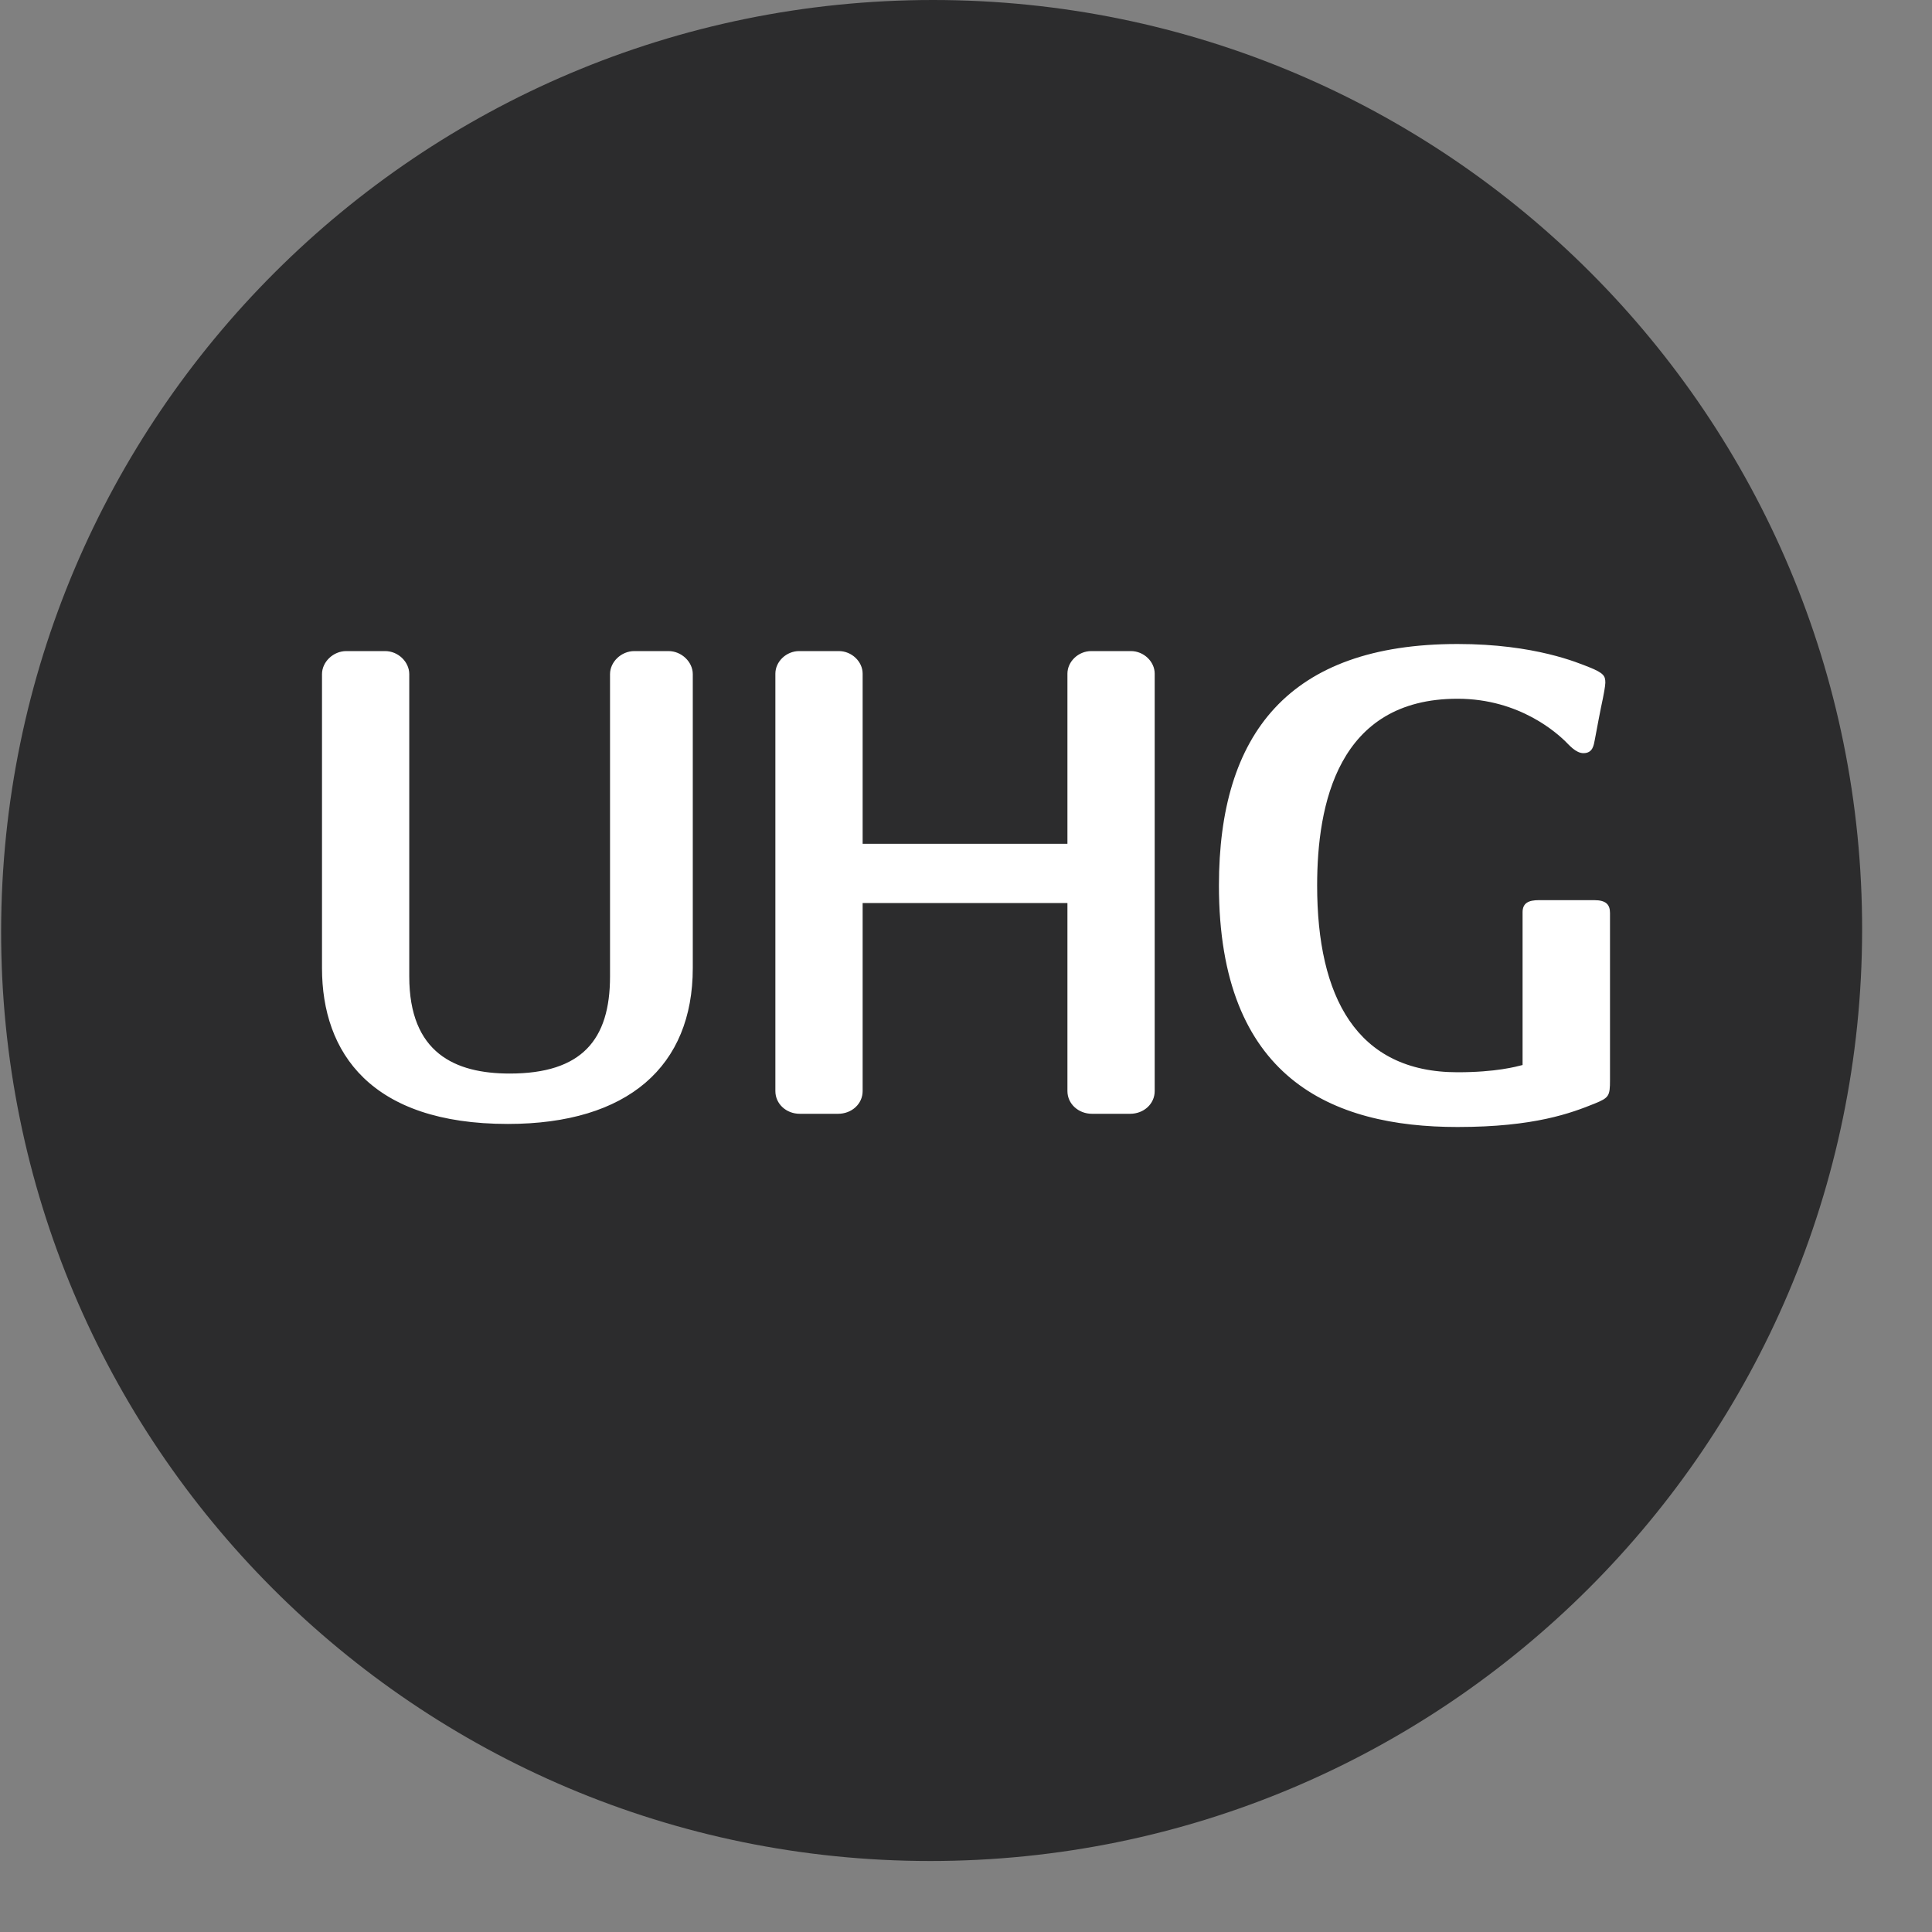 <svg width="12" height="12" viewBox="0 0 12 12" fill="none" xmlns="http://www.w3.org/2000/svg">
<rect x="0" y="0" width="12" height="12" fill="#808080" stroke="none"/>
<path d="M5.778 11.559C8.97 11.559 11.561 8.972 11.566 5.78C11.571 2.588 8.987 0 5.795 0C2.603 0 0.012 2.588 0.007 5.78C0.002 8.972 2.586 11.559 5.778 11.559Z" fill="#2C2C2D"/>
<path d="M3.154 6.981C2.304 6.981 2 6.539 2 6.013V4.187C2 4.112 2.069 4.044 2.151 4.044H2.392C2.474 4.044 2.542 4.112 2.542 4.187V6.065C2.542 6.541 2.827 6.668 3.166 6.668C3.614 6.668 3.789 6.458 3.789 6.065V4.187C3.789 4.112 3.858 4.044 3.94 4.044H4.152C4.234 4.044 4.303 4.112 4.303 4.187V6.013C4.303 6.621 3.902 6.981 3.154 6.981ZM7.019 6.918H6.783C6.698 6.918 6.63 6.856 6.63 6.777V5.609H5.358V6.777C5.358 6.856 5.291 6.918 5.205 6.918H4.968C4.883 6.918 4.816 6.856 4.816 6.777V4.184C4.816 4.11 4.883 4.044 4.964 4.044H5.21C5.291 4.044 5.358 4.11 5.358 4.184V5.241H6.63V4.184C6.63 4.11 6.697 4.044 6.778 4.044H7.024C7.105 4.044 7.172 4.11 7.172 4.184V6.777C7.172 6.856 7.105 6.918 7.019 6.918ZM9.906 6.854C9.76 6.913 9.532 7 9.053 7C8.271 7 7.571 6.697 7.571 5.5C7.571 4.56 8.003 4 9.053 4C9.537 4 9.805 4.119 9.868 4.143C9.964 4.181 9.971 4.2 9.971 4.241C9.971 4.261 9.959 4.322 9.956 4.337C9.94 4.41 9.918 4.529 9.906 4.593C9.899 4.628 9.894 4.678 9.835 4.678C9.787 4.678 9.745 4.626 9.719 4.601C9.677 4.562 9.445 4.34 9.053 4.34C8.308 4.34 8.181 4.999 8.181 5.5C8.181 6.191 8.425 6.66 9.053 6.66C9.292 6.66 9.418 6.625 9.457 6.615V5.666C9.457 5.609 9.494 5.591 9.558 5.591H9.902C9.975 5.591 10 5.618 10 5.671V6.708C10 6.807 9.994 6.818 9.906 6.854Z" fill="white"/>
</svg>
